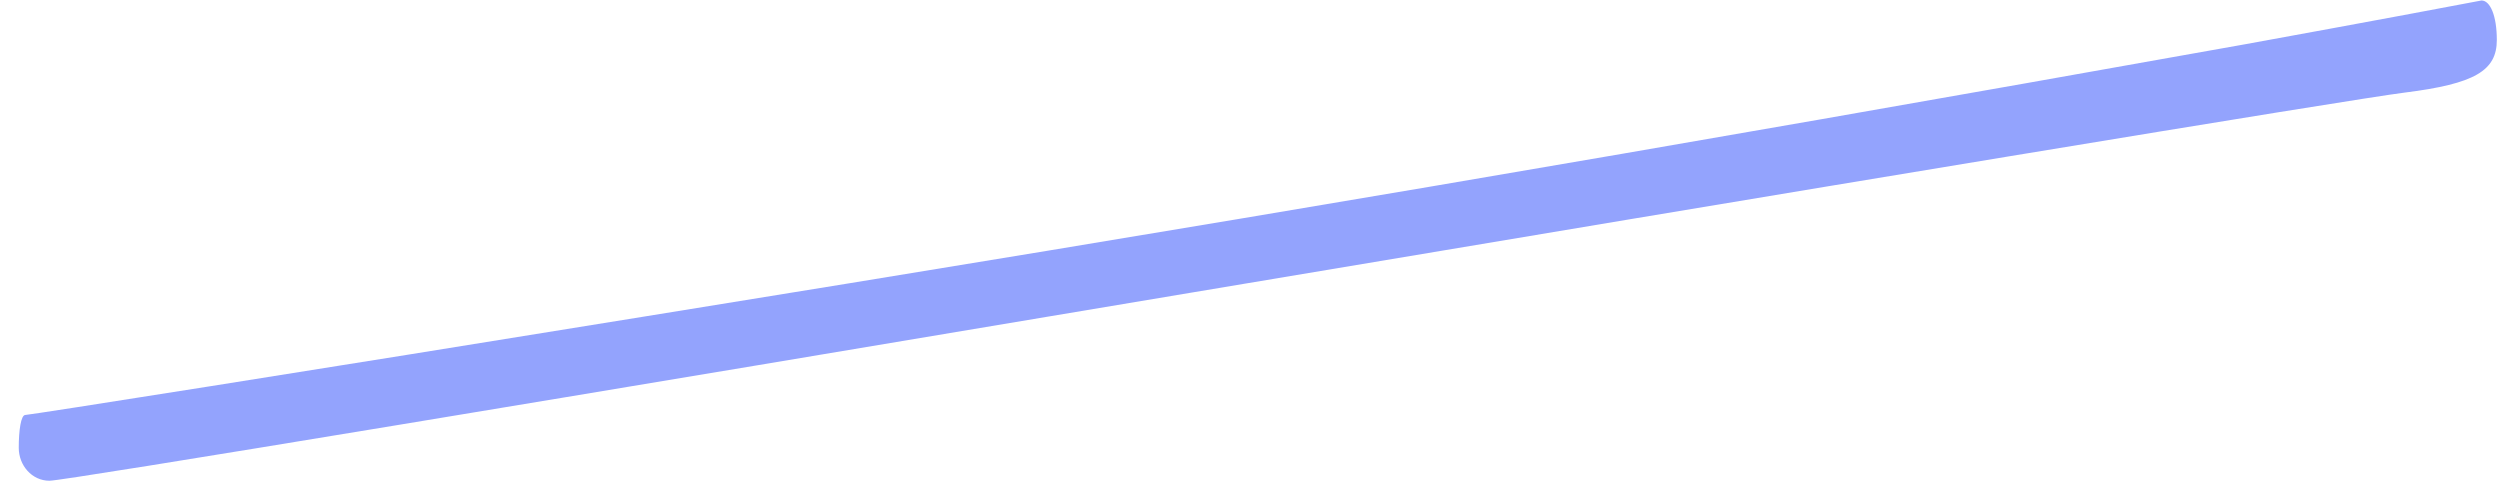 <?xml version="1.0" encoding="UTF-8"?> <svg xmlns="http://www.w3.org/2000/svg" width="114" height="22" viewBox="0 0 114 22" fill="none"><path d="M102.355 2.022C74.956 6.922 54.855 10.322 29.456 14.422C14.056 16.922 1.355 18.922 1.155 18.922C0.955 18.922 0.855 19.622 0.855 20.422C0.855 21.222 1.455 21.922 2.255 21.922C2.955 21.922 26.456 18.022 54.456 13.322C82.456 8.622 107.255 4.522 109.655 4.222C112.855 3.822 113.855 3.222 113.855 1.822C113.855 0.722 113.555 0.022 113.155 0.022C112.655 0.122 107.855 1.022 102.355 2.022Z" fill="#93A3FD"></path></svg> 